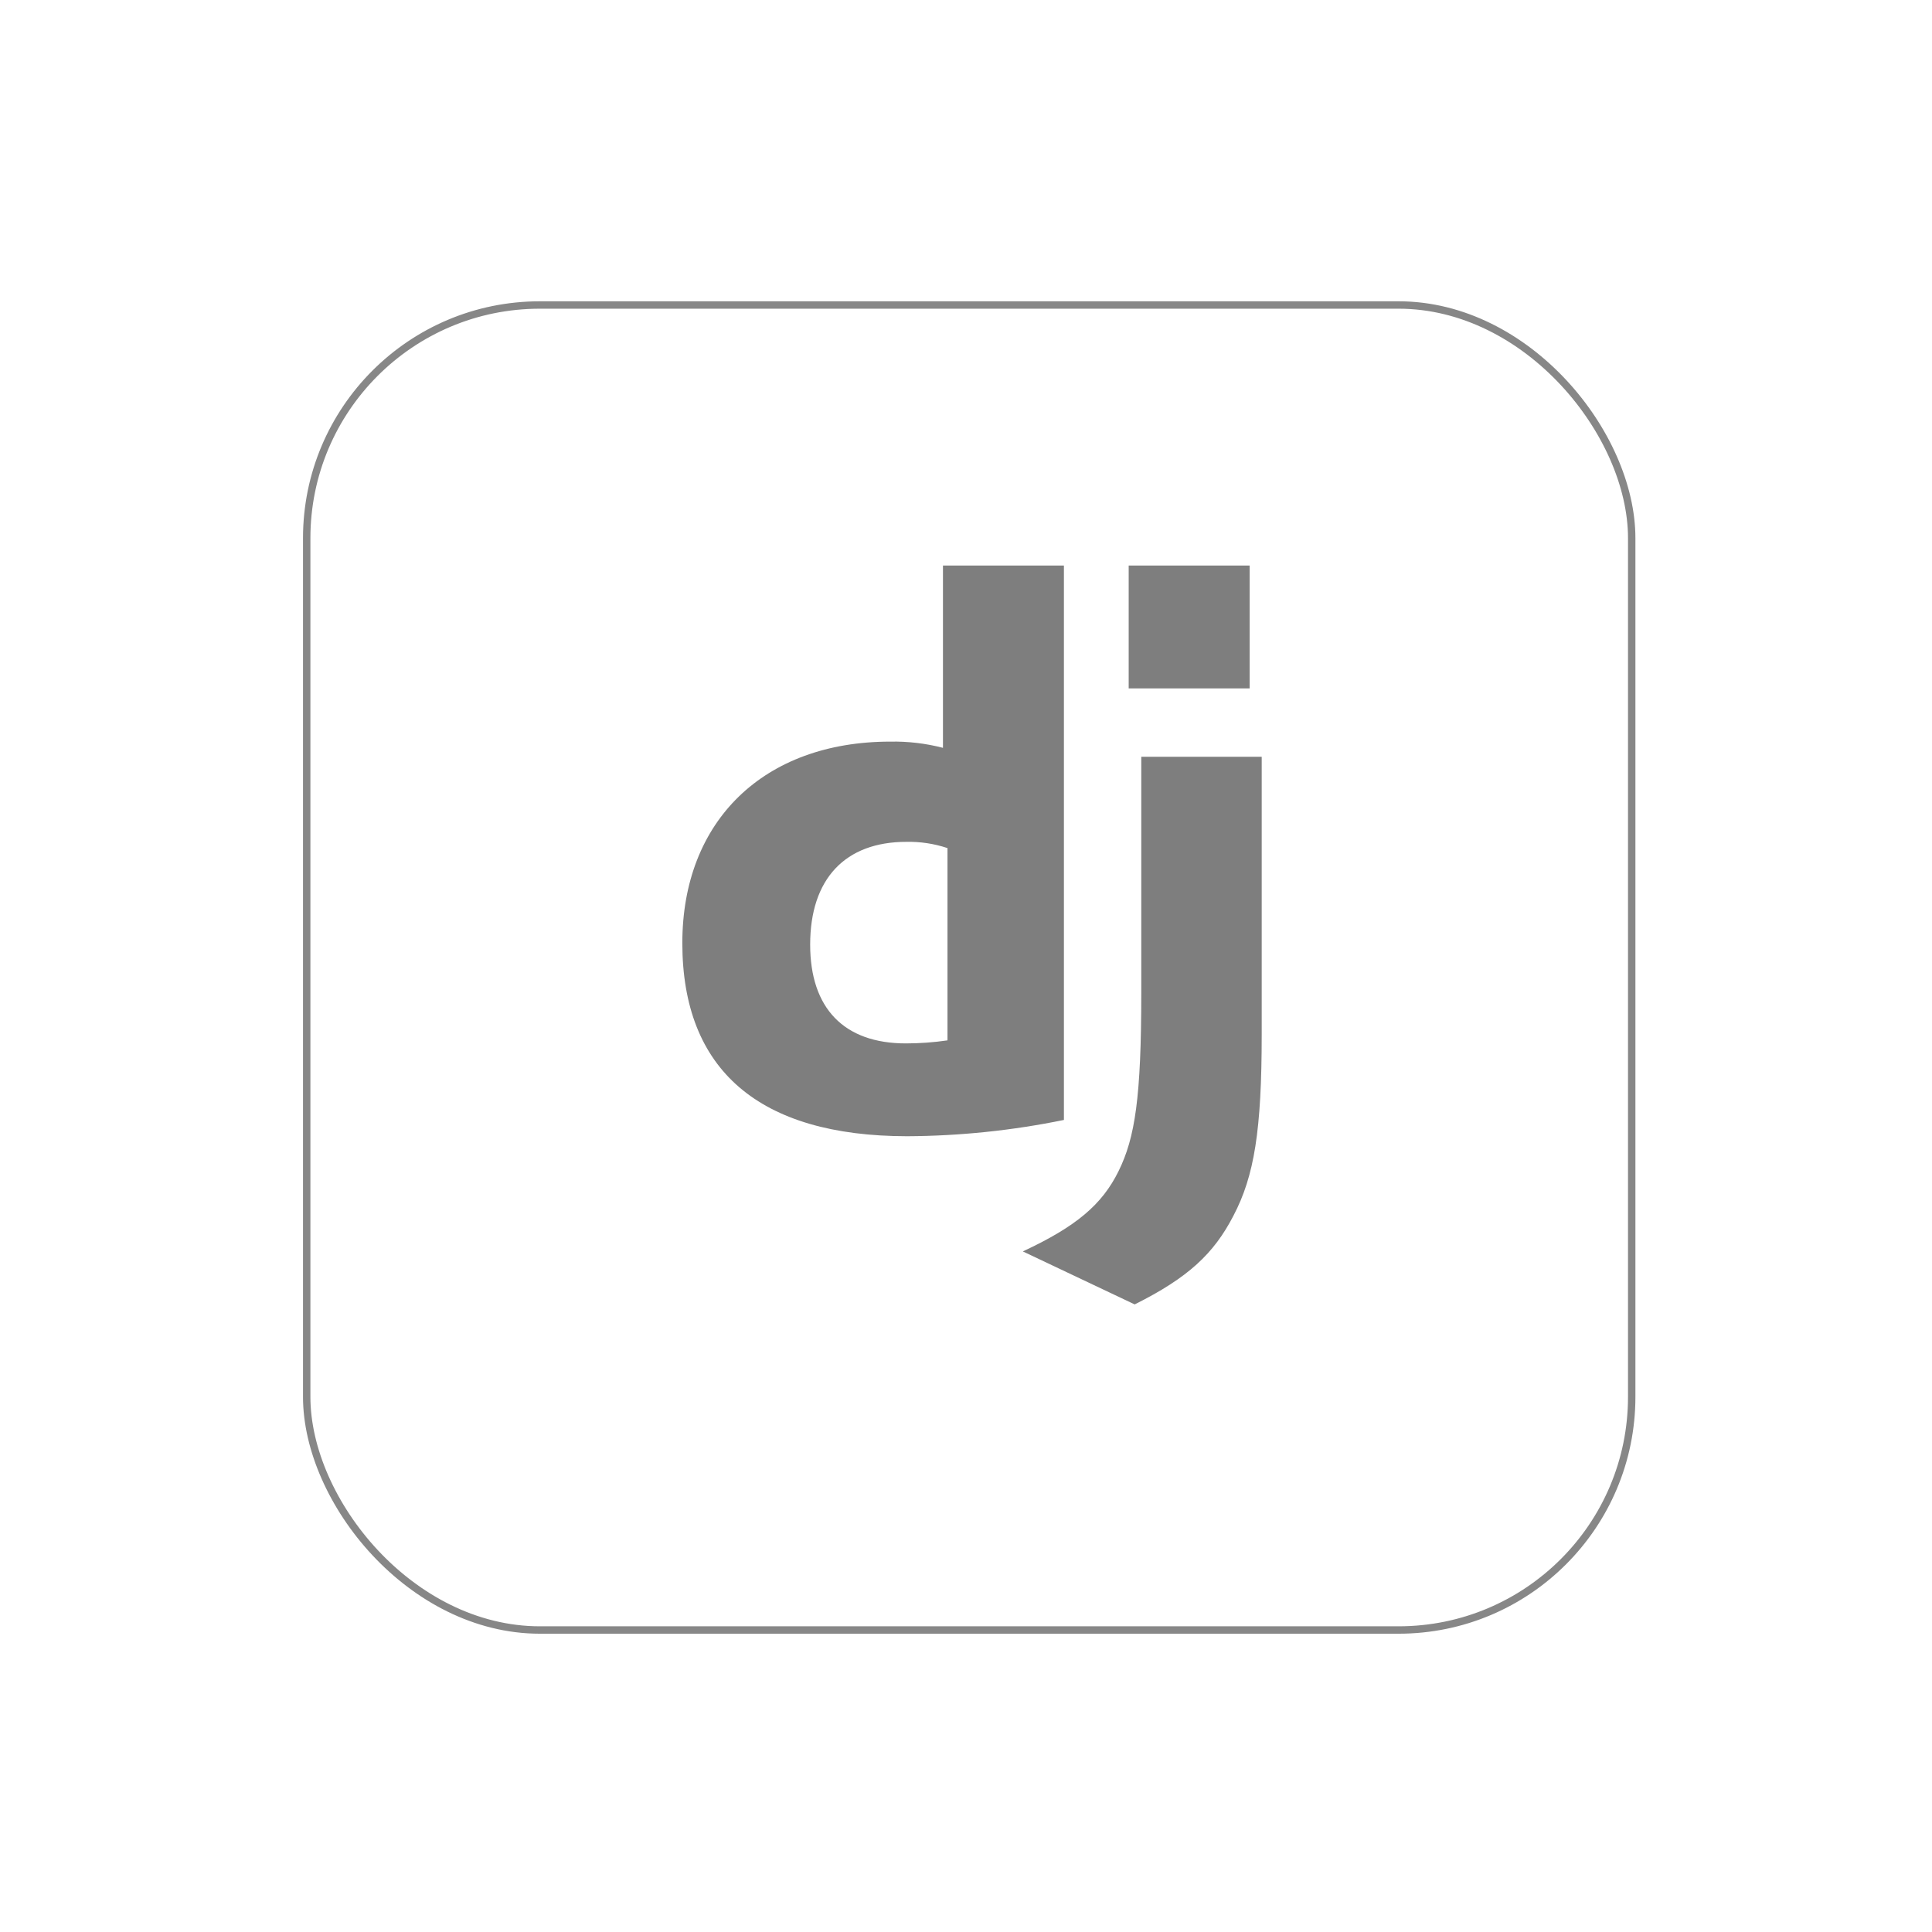 <svg width="261" height="261" viewBox="0 0 261 261" fill="none" xmlns="http://www.w3.org/2000/svg">
<g filter="url(#filter0_d_303_17169)">
<rect x="40.933" y="36.703" width="180" height="180" rx="32" fill="white"/>
<rect x="41.433" y="37.203" width="179" height="179" rx="31.5" stroke="#878787"/>
</g>
<g clip-path="url(#clip0_303_17169)">
<path d="M127.388 76.397H143.728V151.297C136.751 152.726 129.65 153.463 122.528 153.497C102.568 153.477 92.178 144.567 92.178 127.397C92.178 110.897 103.178 100.187 120.278 100.187C122.675 100.143 125.068 100.425 127.388 101.027V76.397ZM127.958 114.557C126.182 113.971 124.319 113.69 122.448 113.727C114.178 113.727 109.448 118.727 109.448 127.607C109.448 136.207 114.008 140.957 122.378 140.957C124.259 140.956 126.137 140.819 127.998 140.547V114.547L127.958 114.557Z" fill="#7E7E7E"/>
<path d="M170.448 102.237V139.737C170.448 152.657 169.448 158.867 166.638 164.217C163.988 169.367 160.498 172.617 153.288 176.217L138.178 169.057C145.388 165.697 148.878 162.737 151.108 158.217C153.338 153.697 154.178 148.237 154.178 134.157V102.237H170.448ZM152.478 76.397H168.818V92.997H152.478V76.397Z" fill="#7E7E7E"/>
</g>
<defs>
<filter id="filter0_d_303_17169" x="0.933" y="0.703" width="260" height="260" filterUnits="userSpaceOnUse" color-interpolation-filters="sRGB">
<feFlood flood-opacity="0" result="BackgroundImageFix"/>
<feColorMatrix in="SourceAlpha" type="matrix" values="0 0 0 0 0 0 0 0 0 0 0 0 0 0 0 0 0 0 127 0" result="hardAlpha"/>
<feOffset dy="4"/>
<feGaussianBlur stdDeviation="20"/>
<feComposite in2="hardAlpha" operator="out"/>
<feColorMatrix type="matrix" values="0 0 0 0 0.037 0 0 0 0 0.035 0 0 0 0 0.048 0 0 0 0.1 0"/>
<feBlend mode="normal" in2="BackgroundImageFix" result="effect1_dropShadow_303_17169"/>
<feBlend mode="normal" in="SourceGraphic" in2="effect1_dropShadow_303_17169" result="shape"/>
</filter>
<clipPath id="clip0_303_17169">
<rect width="78.27" height="99.8" fill="white" transform="translate(92.178 76.397)"/>
</clipPath>
</defs>
</svg>
